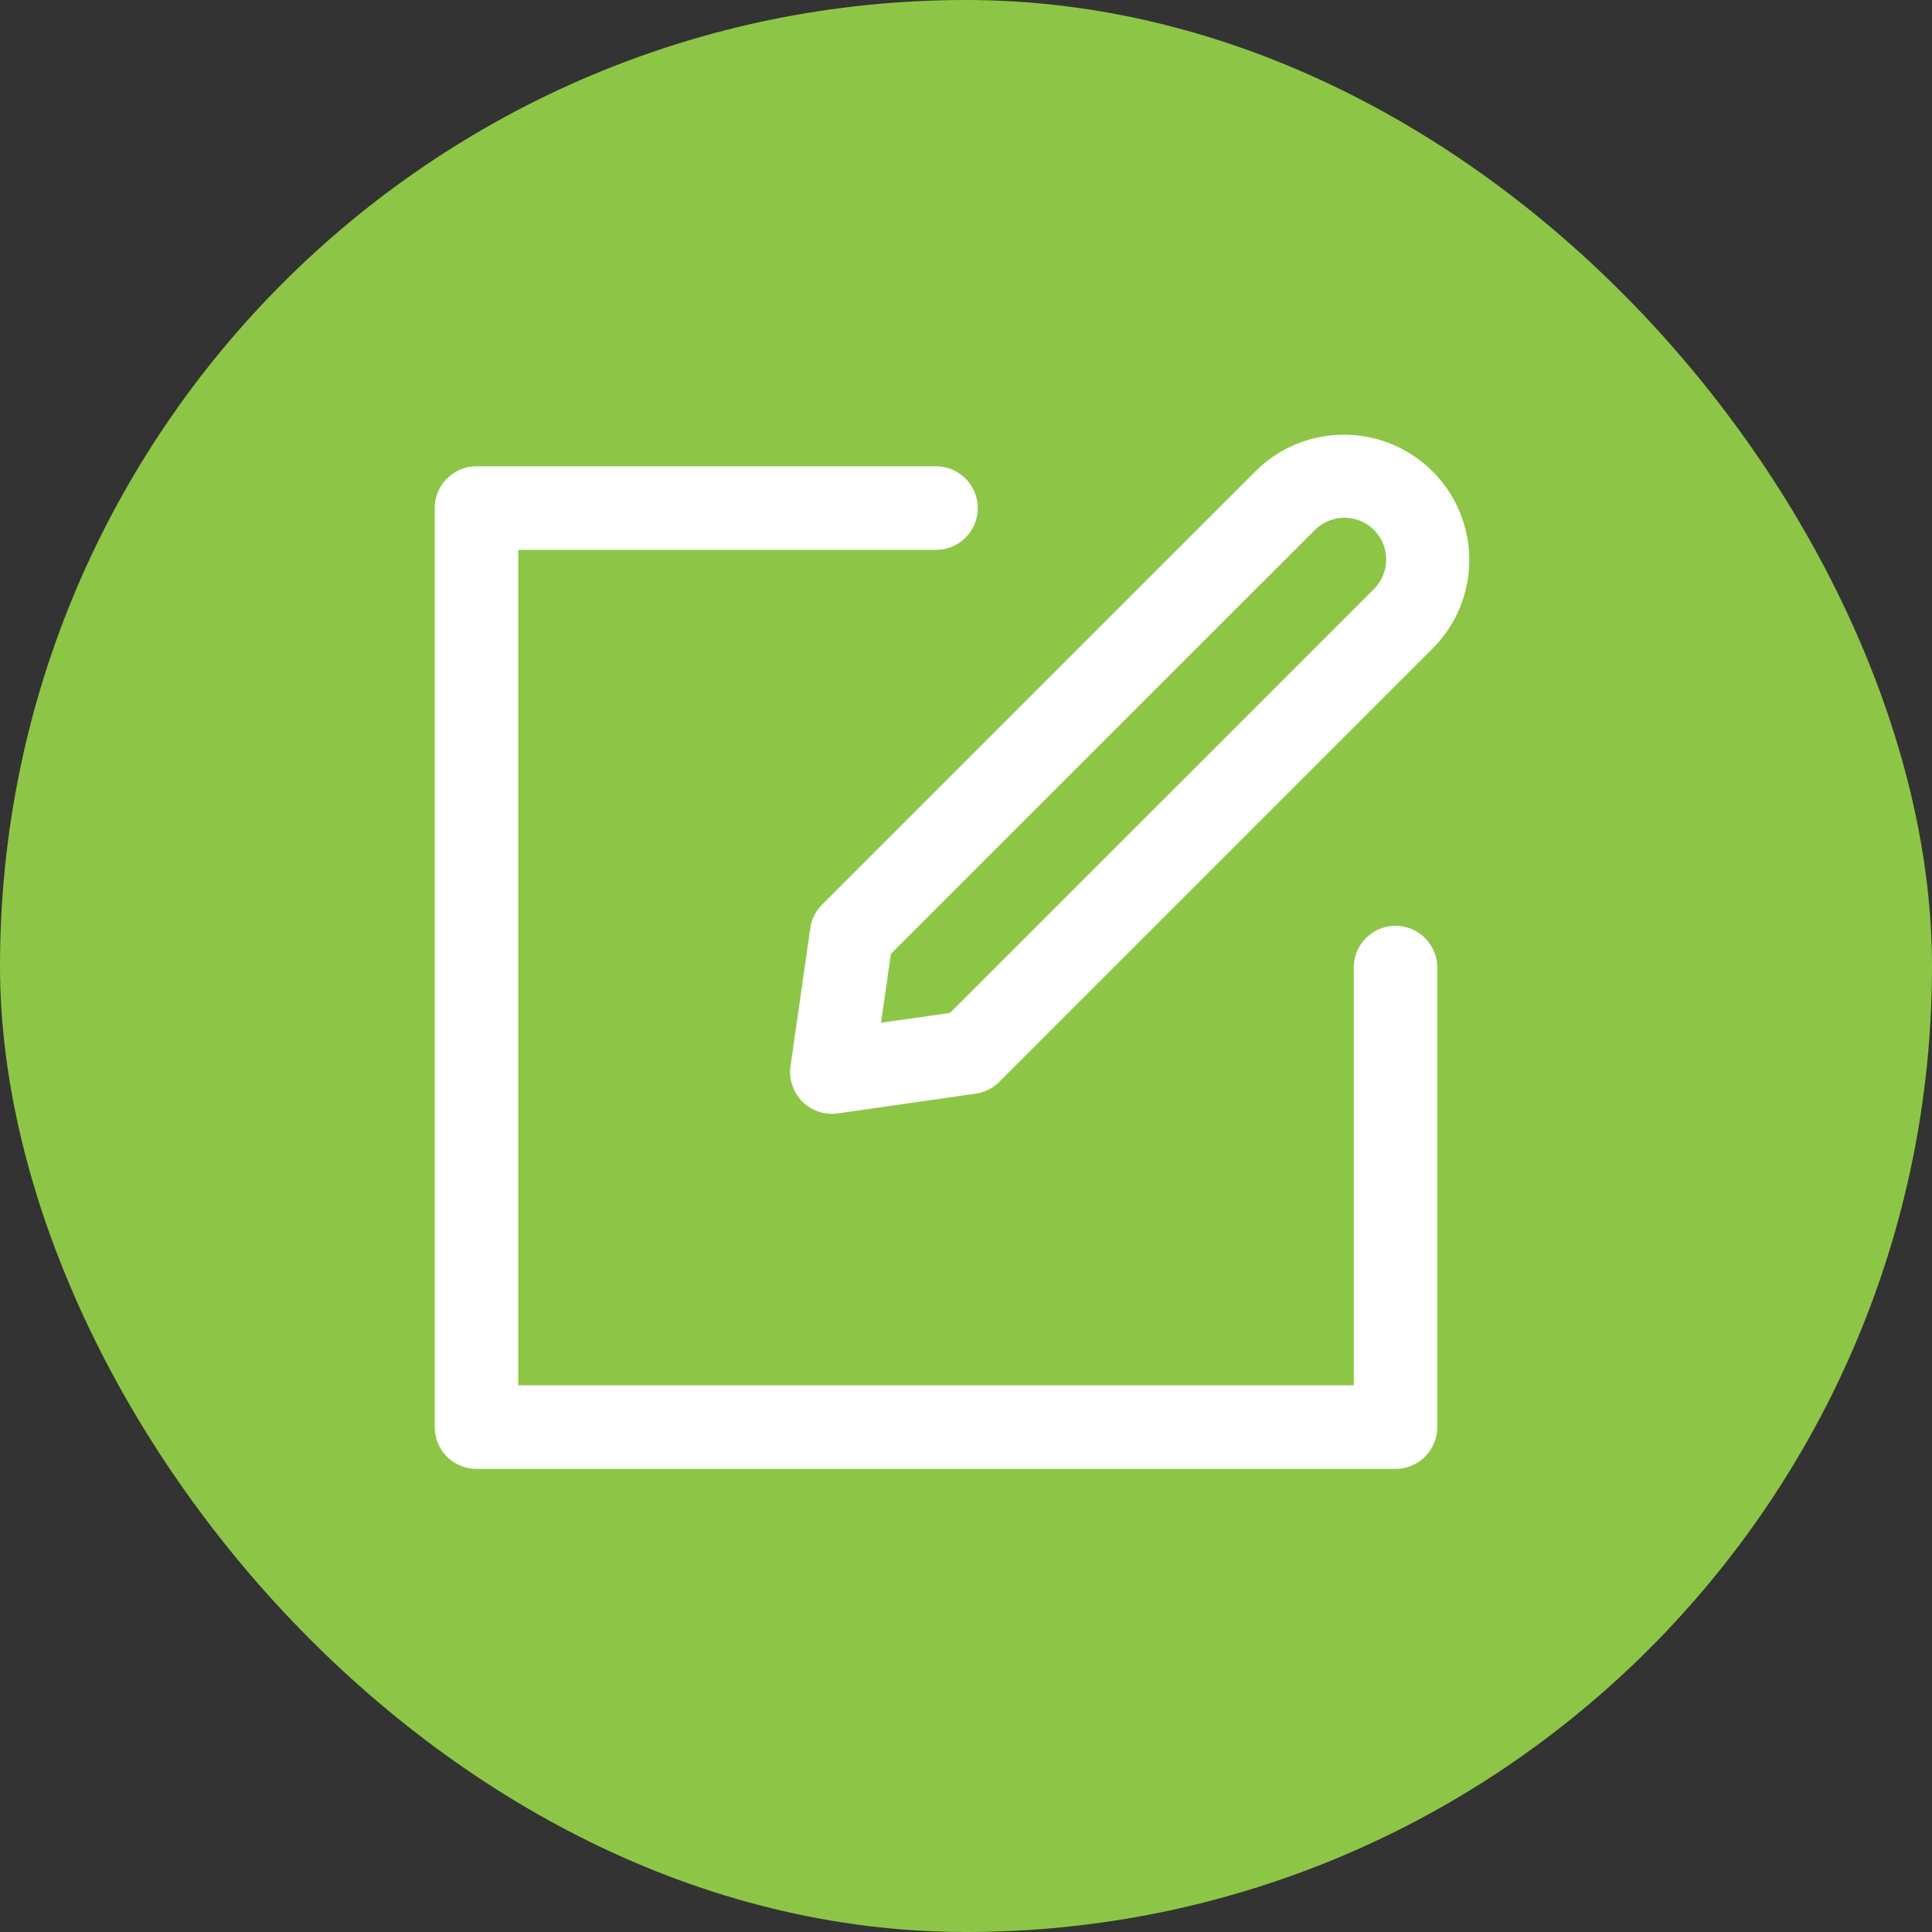 <?xml version="1.0" encoding="UTF-8"?> <svg xmlns="http://www.w3.org/2000/svg" width="40" height="40" viewBox="0 0 40 40" fill="none"><rect x="0" y="0" width="40" height="40" fill="#333333" stroke="none"/><rect width="40" height="40" rx="20" fill="#8DC646"></rect><path d="M28.028 20.033C28.028 19.804 28.119 19.584 28.281 19.422C28.443 19.259 28.663 19.168 28.893 19.168C29.122 19.168 29.342 19.259 29.504 19.422C29.666 19.584 29.758 19.804 29.758 20.033V29.547C29.758 29.776 29.666 29.996 29.504 30.159C29.342 30.321 29.122 30.412 28.893 30.412H9.865C9.636 30.412 9.416 30.321 9.253 30.159C9.091 29.996 9 29.776 9 29.547V10.519C9 10.29 9.091 10.07 9.253 9.908C9.416 9.745 9.636 9.654 9.865 9.654H19.379C19.608 9.654 19.828 9.745 19.99 9.908C20.153 10.07 20.244 10.29 20.244 10.519C20.244 10.749 20.153 10.969 19.99 11.131C19.828 11.293 19.608 11.384 19.379 11.384H10.73V28.682H28.028V20.033Z" fill="white"></path><path d="M18.242 21.175L19.669 20.971L28.436 12.206C28.519 12.126 28.585 12.03 28.63 11.925C28.675 11.819 28.699 11.706 28.7 11.591C28.701 11.476 28.679 11.362 28.636 11.256C28.592 11.15 28.528 11.053 28.447 10.972C28.366 10.891 28.269 10.826 28.163 10.783C28.056 10.739 27.942 10.718 27.828 10.719C27.713 10.72 27.599 10.743 27.494 10.789C27.388 10.834 27.293 10.9 27.213 10.983L18.445 19.748L18.241 21.175H18.242ZM29.659 9.758C29.9 9.999 30.091 10.285 30.222 10.6C30.352 10.915 30.42 11.252 30.42 11.593C30.42 11.934 30.352 12.272 30.222 12.587C30.091 12.902 29.9 13.188 29.659 13.429L20.69 22.398C20.558 22.53 20.386 22.617 20.201 22.643L17.346 23.052C17.213 23.071 17.078 23.058 16.95 23.016C16.823 22.974 16.707 22.902 16.612 22.807C16.517 22.712 16.445 22.596 16.403 22.469C16.36 22.341 16.348 22.205 16.367 22.072L16.776 19.218C16.802 19.033 16.887 18.861 17.019 18.729L25.99 9.76C26.477 9.273 27.137 9 27.825 9C28.513 9 29.172 9.273 29.659 9.76V9.758Z" fill="white"></path></svg> 